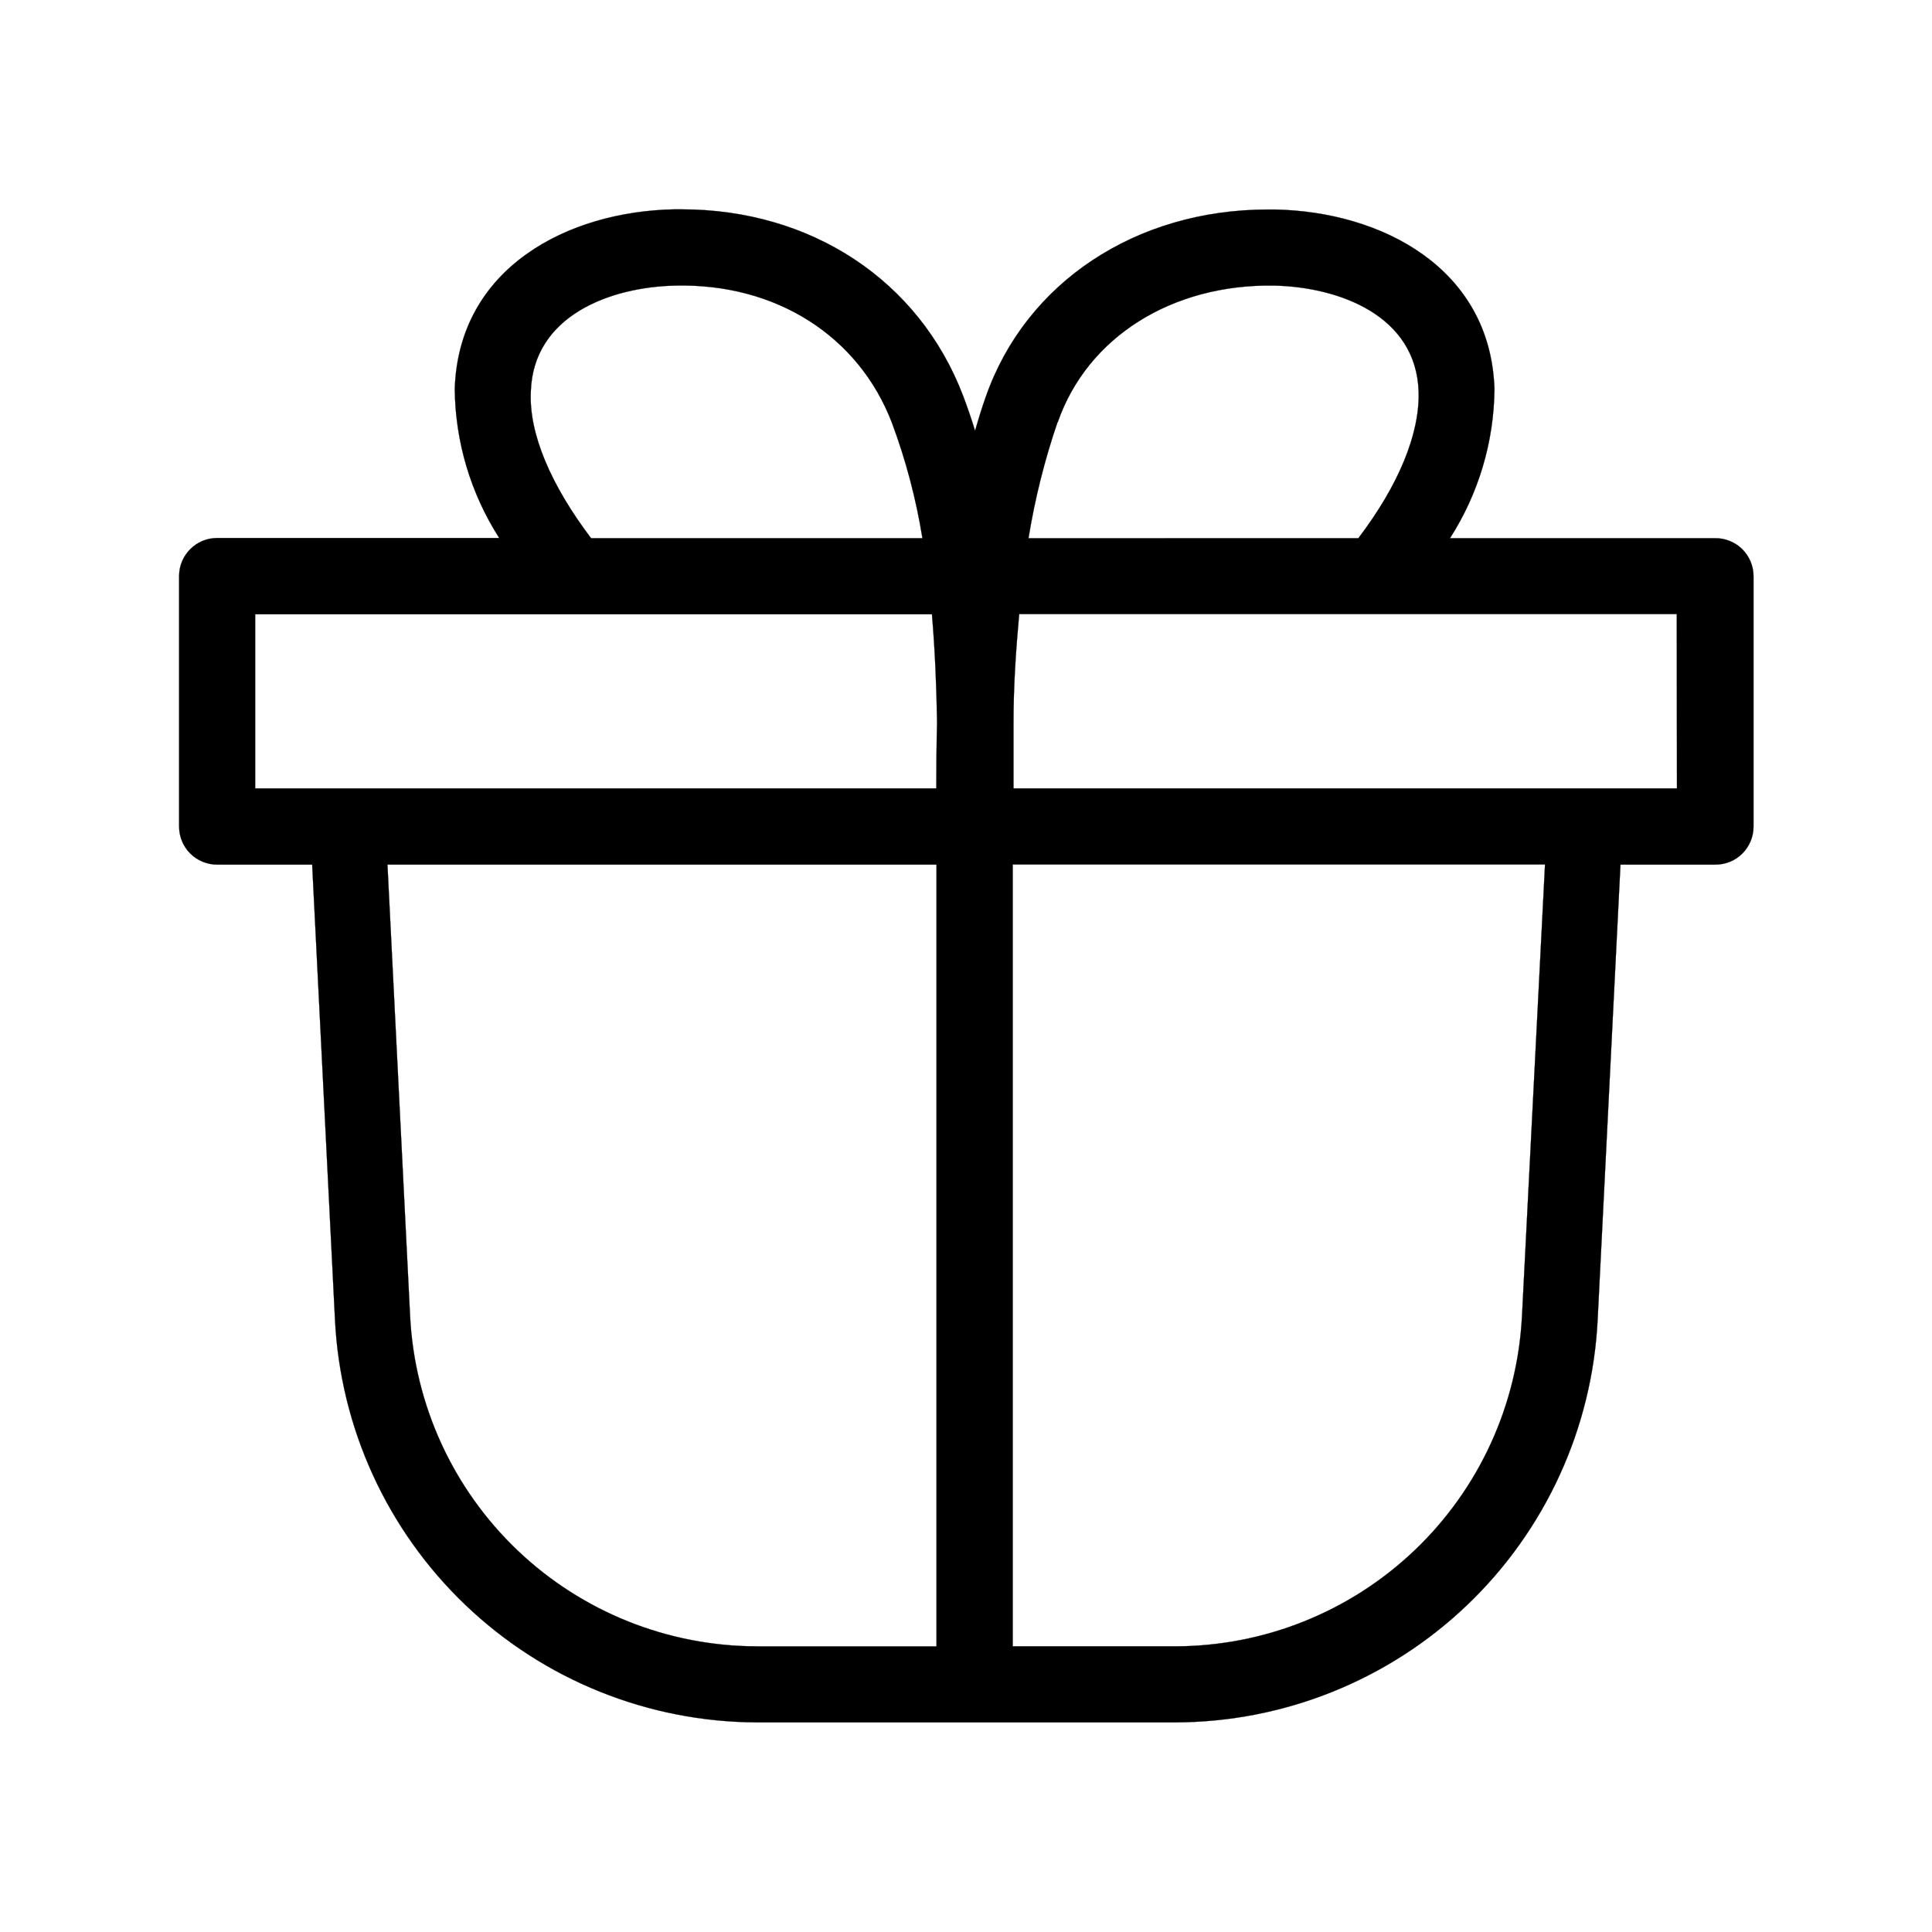 <?xml version="1.0" encoding="UTF-8"?>
<!-- Uploaded to: ICON Repo, www.svgrepo.com, Generator: ICON Repo Mixer Tools -->
<svg width="800px" height="800px" version="1.1" viewBox="144 144 512 512" xmlns="http://www.w3.org/2000/svg">
 <path transform="matrix(5.038 0 0 5.038 148.09 148.09)" d="m89.39 27.5h-13.93c1.503-2.345 2.314-5.065 2.34-7.85-0.21-6.37-5.95-9.33-11.54-9.44h-0.38c-6.94 0-12.74 3.84-14.84 9.86-0.21 0.59-0.39 1.18-0.56 1.78-0.19-0.62-0.4-1.23-0.63-1.84-2.32-6.08-8-9.81-14.82-9.81h-0.38c-5.6 0.11-11.33 3.07-11.54 9.44v-7.75e-4c0.026 2.784 0.837 5.506 2.34 7.85h-14.84c-1.104 0-2 0.896-2 2v13.18c0 0.53 0.211 1.039 0.585 1.414 0.375 0.374 0.884 0.585 1.414 0.585h5l1.2 23.93c0.281 5.702 2.74 11.078 6.869 15.021 4.129 3.943 9.613 6.151 15.321 6.169h22c5.716-0.009 11.209-2.212 15.346-6.155 4.137-3.944 6.601-9.326 6.883-15.035l1.2-23.93h5c0.53 0 1.039-0.211 1.414-0.585 0.374-0.375 0.585-0.884 0.585-1.414v-13.17c0-0.537-0.216-1.053-0.6-1.429-0.384-0.376-0.902-0.582-1.44-0.571zm-54.66-13.29c5.3-0.12 9.64 2.67 11.38 7.23 0.731 1.963 1.267 3.993 1.6 6.06h-17.43c-2.111-2.79-3.28-5.5-3.17-7.72 0.13-4 4.19-5.5 7.62-5.57zm13.72 33.14v38.44h-9.451c-4.69-0.007-9.198-1.816-12.593-5.052-3.394-3.236-5.416-7.653-5.647-12.338l-1.19-23.73h28.881v1.16 1.52zm0-6.69-35.84-7.75e-4v-9.16h35.6c0.16 1.87 0.24 3.77 0.27 5.68-0.029 1.18-0.04 2.34-0.04 3.49zm6.38-19.27c1.56-4.47 6-7.26 11.36-7.18 3.43 0.07 7.49 1.57 7.62 5.57 0.07 2.22-1.05 4.93-3.17 7.72l-17.351-7.76e-4c0.337-2.076 0.848-4.12 1.53-6.11zm24.42 47h-7.75e-4c-0.229 4.689-2.25 9.109-5.648 12.347-3.397 3.239-7.909 5.048-12.602 5.053h-8.54v-38.44-1.48-1.21h28zm8.15-27.73h-34.9v-3.5c0-1.9 0.13-3.8 0.3-5.67h34.59z" stroke="#000000" stroke-miterlimit="10" stroke-width=".01"/>
</svg>